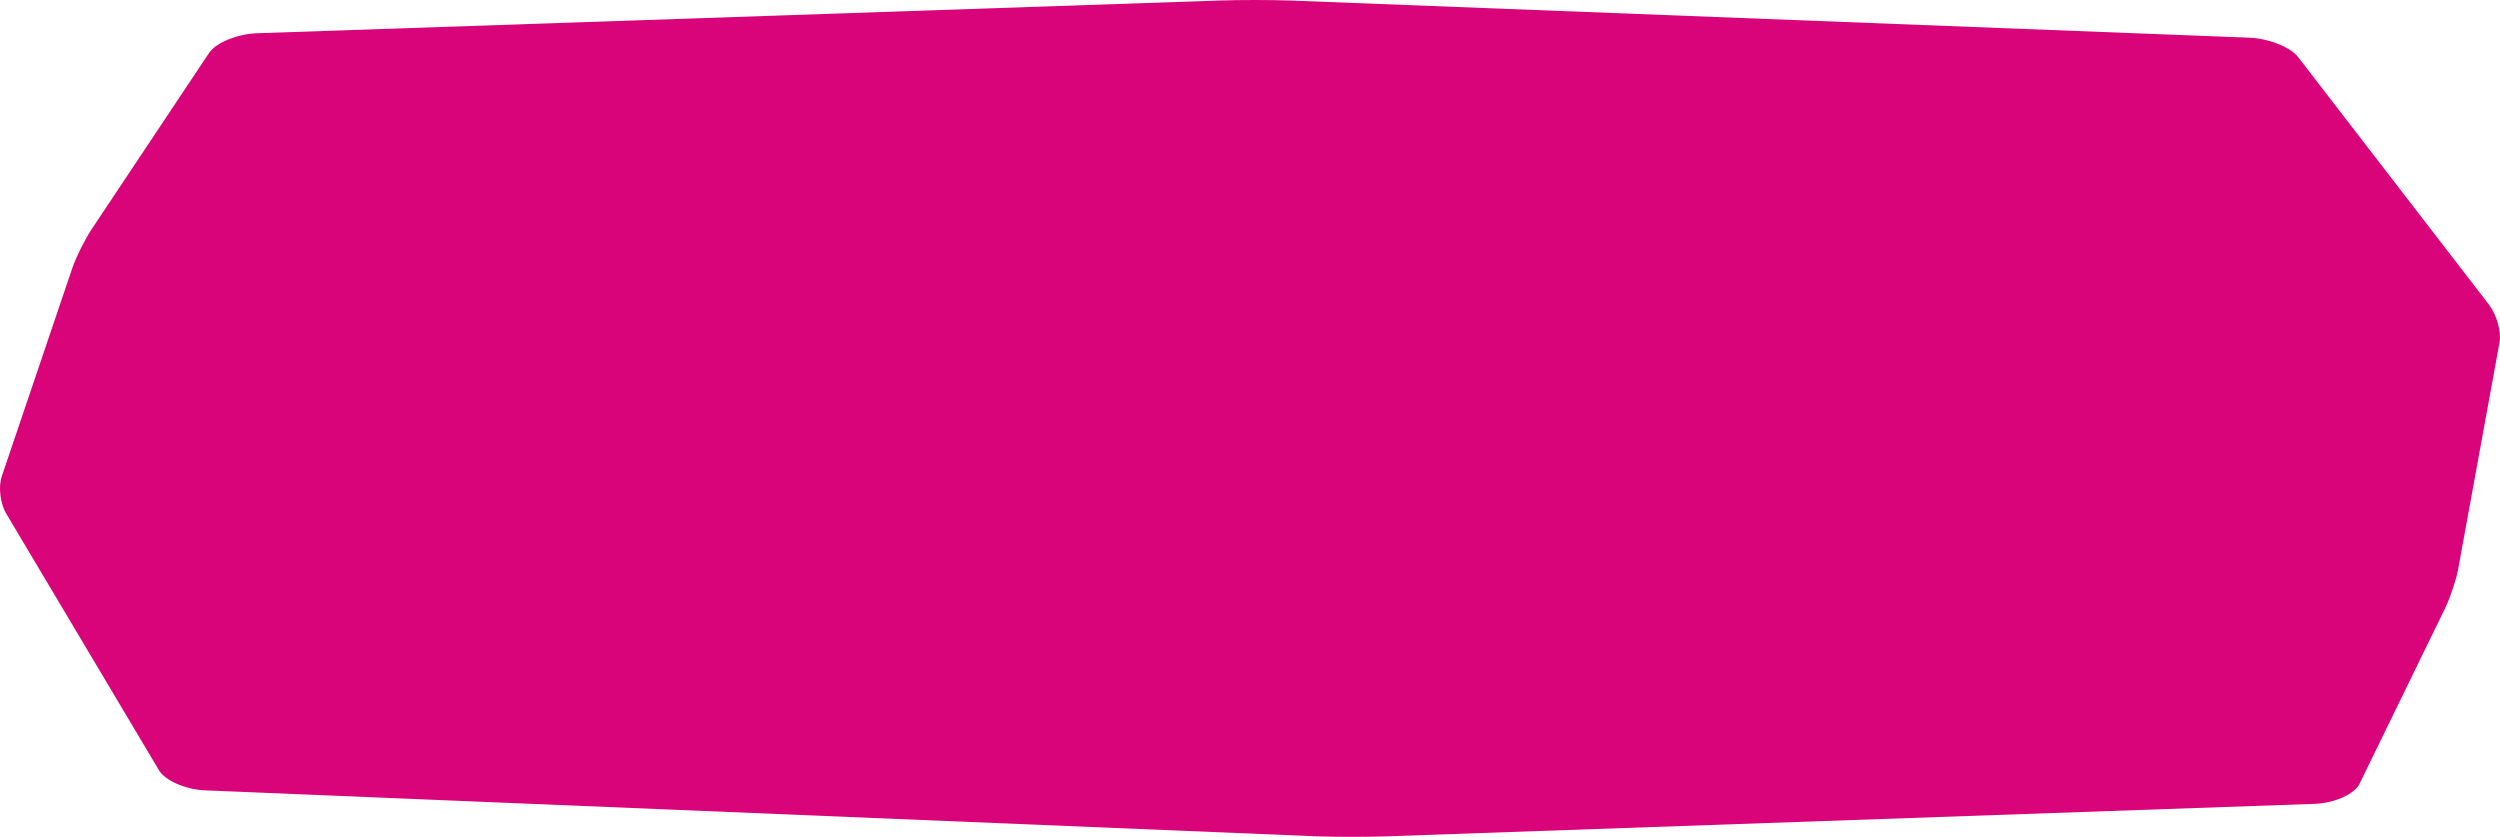 <svg xmlns="http://www.w3.org/2000/svg" id="Layer_2" data-name="Layer 2" viewBox="0 0 900 301.26"><defs><style>      .cls-1 {        fill: #d90479;      }    </style></defs><g id="Layer_1-2" data-name="Layer 1"><path class="cls-1" d="M884.94,204.93c-.75,3.93-2.86,10.19-4.66,13.95l-30.82,63.23c-1.8,3.76-9.02,7.02-16.09,7.27l-333.95,11.69c-7.07.25-18.49.25-25.56,0l-399.96-16.54c-7.07-.25-14.58-3.59-16.69-7.27L2.33,185.05c-2.26-3.68-3.01-9.86-1.65-13.7l25.41-75.01c1.35-3.84,4.36-9.94,6.77-13.62l42.4-63.65c2.41-3.68,10.22-6.85,17.14-7.1L438.97.19c7.07-.25,18.49-.25,25.56,0l345.08,13.37c7.07.25,15.04,3.42,17.74,7.02l68.71,89.13c2.71,3.59,4.51,9.69,3.76,13.62l-14.89,81.61Z"></path></g></svg>